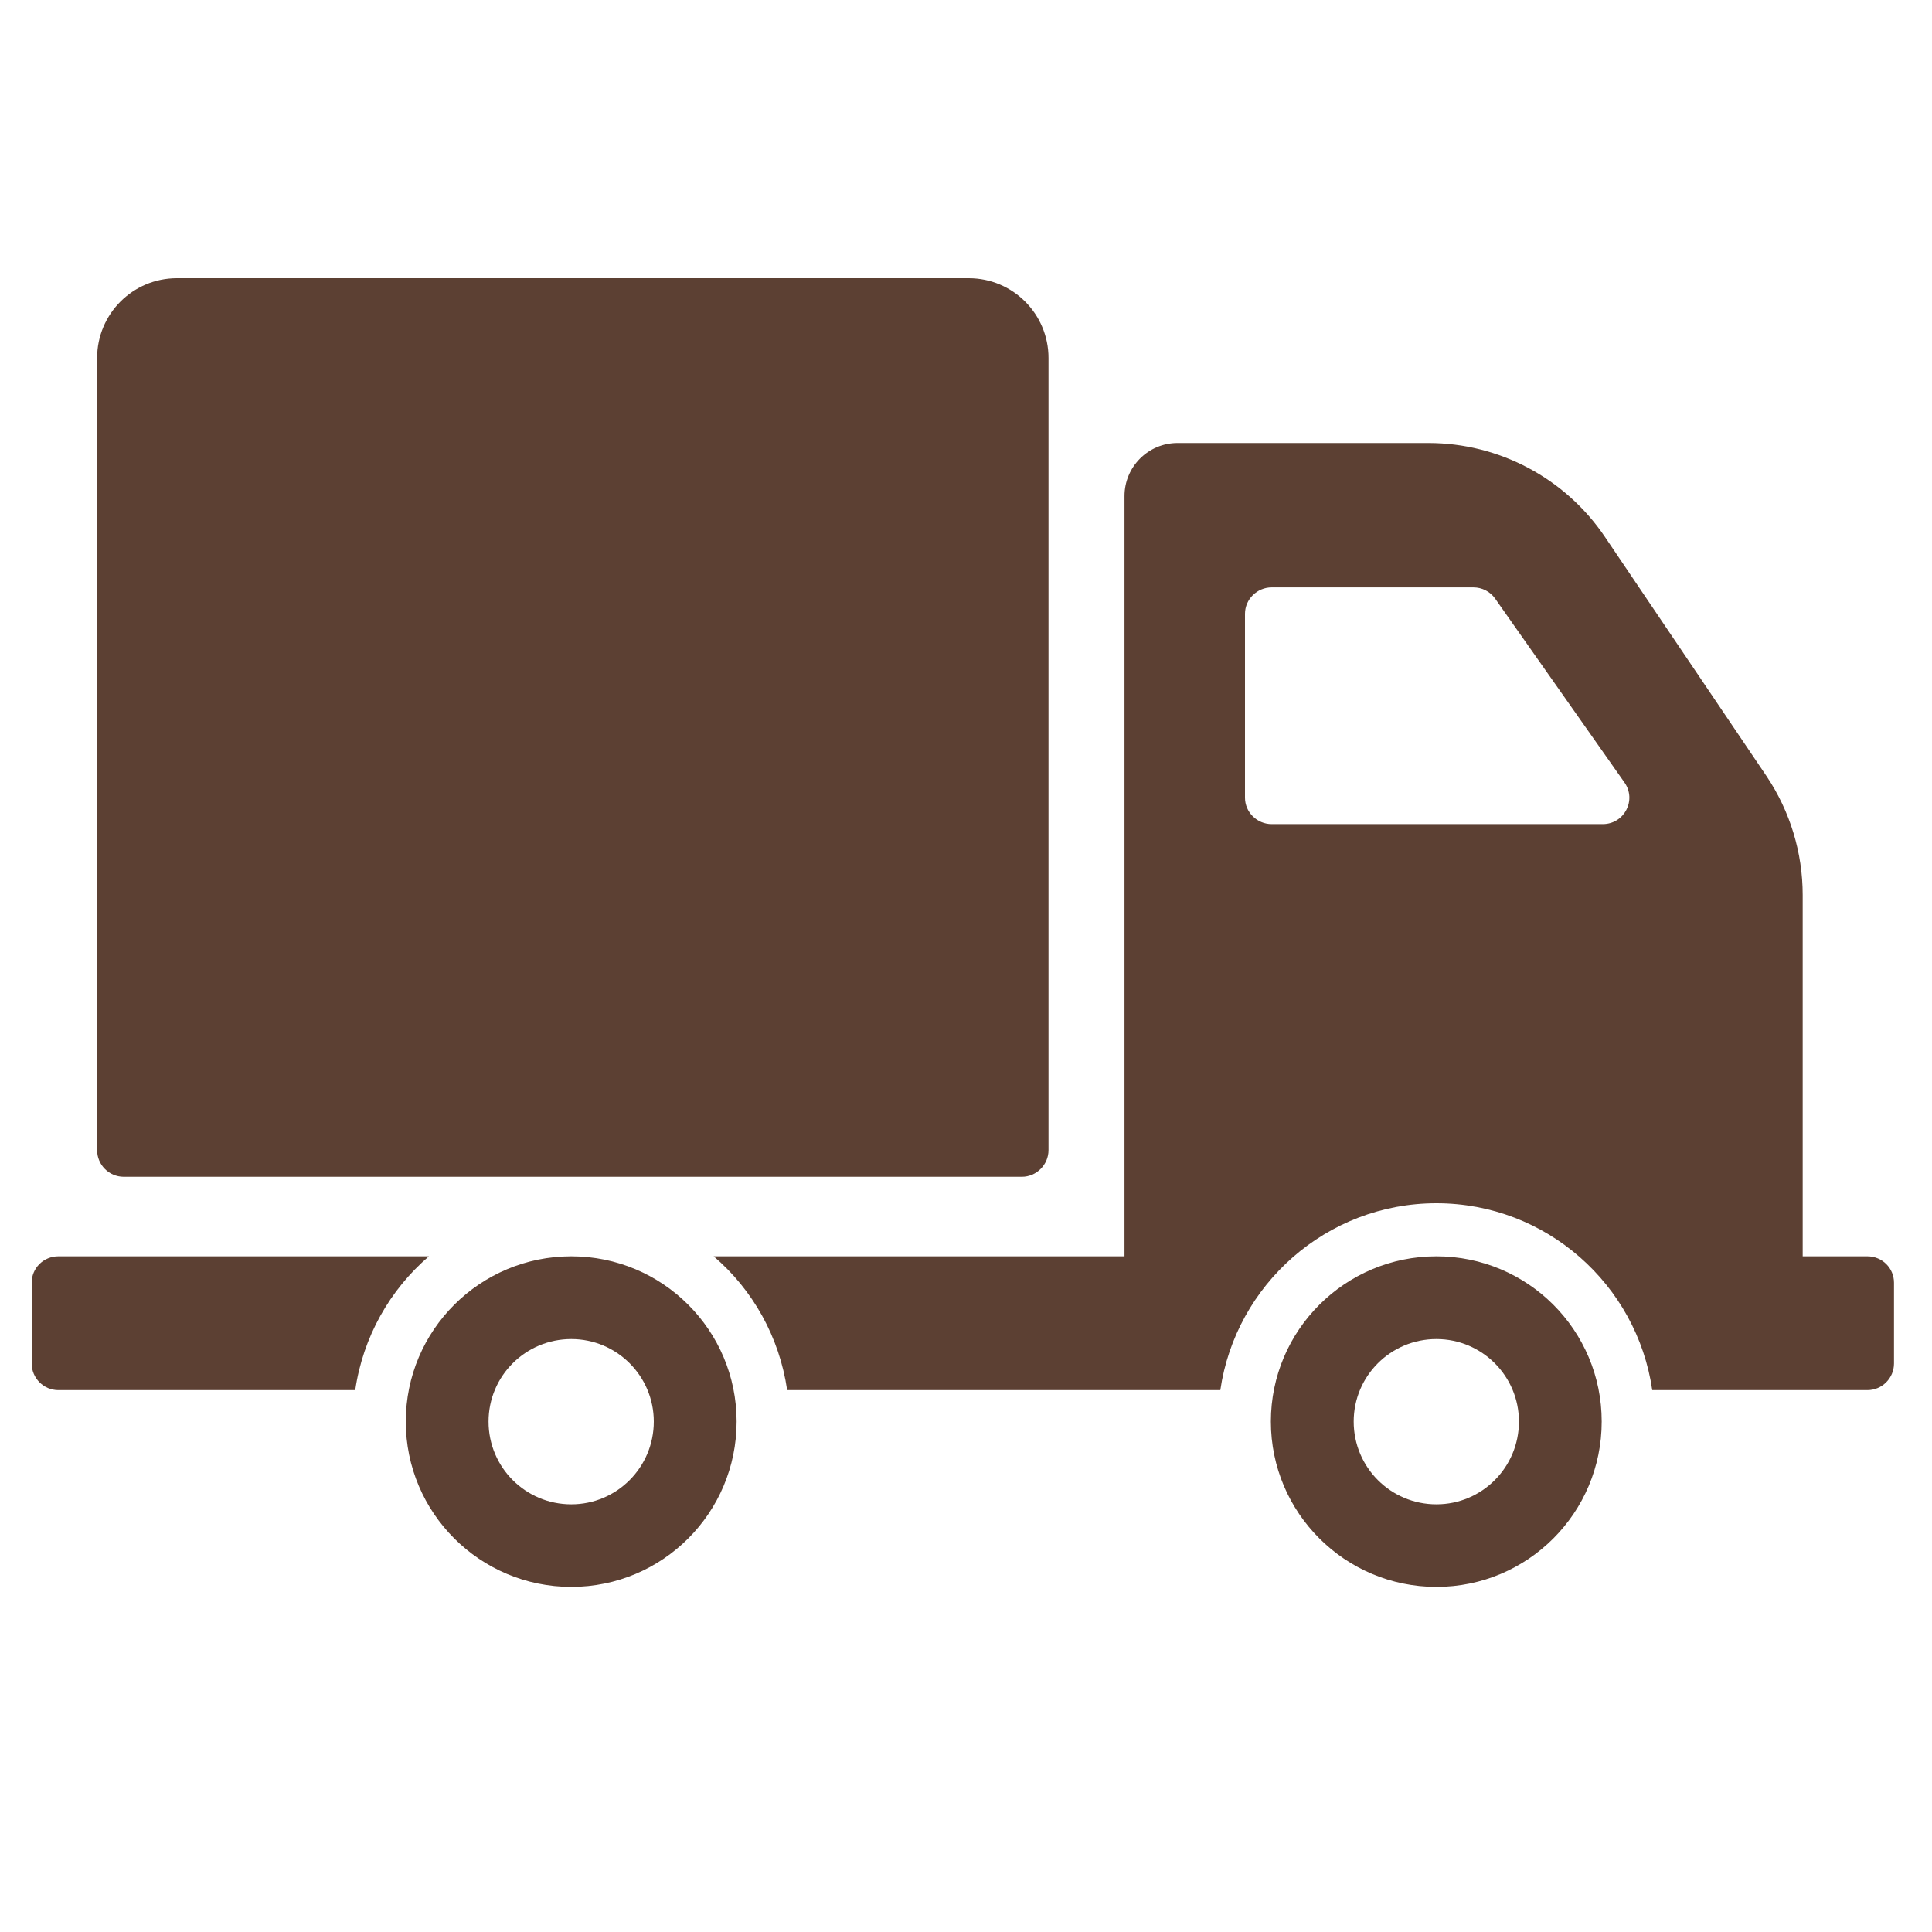 <svg version="1.2" preserveAspectRatio="xMidYMid meet" height="40" viewBox="0 0 30 30" zoomAndPan="magnify" width="40" xmlns:xlink="http://www.w3.org/1999/xlink" xmlns="http://www.w3.org/2000/svg"><defs><clipPath id="cd1b96d333"><path d="M 0.484 4.316 L 29.516 4.316 L 29.516 24.641 L 0.484 24.641 Z M 0.484 4.316"></path></clipPath></defs><g id="e1635227a8"><g clip-path="url(#cd1b96d333)" clip-rule="nonzero"><path d="M 1.508 17.859 L 1.508 5.559 C 1.508 4.875 2.062 4.32 2.746 4.32 L 15.043 4.32 C 15.727 4.32 16.281 4.875 16.281 5.559 L 16.281 17.859 C 16.281 18.086 16.094 18.273 15.867 18.273 L 1.922 18.273 C 1.691 18.273 1.508 18.086 1.508 17.859 Z M 11.438 22.074 C 11.438 23.492 10.289 24.641 8.871 24.641 C 7.453 24.641 6.301 23.492 6.301 22.074 C 6.301 20.656 7.453 19.508 8.871 19.508 C 10.289 19.508 11.438 20.656 11.438 22.074 Z M 10.152 22.074 C 10.152 21.367 9.578 20.793 8.871 20.793 C 8.16 20.793 7.586 21.367 7.586 22.074 C 7.586 22.785 8.16 23.359 8.871 23.359 C 9.578 23.359 10.152 22.785 10.152 22.074 Z M 6.66 19.508 L 0.906 19.508 C 0.676 19.508 0.492 19.691 0.492 19.918 L 0.492 21.172 C 0.492 21.398 0.676 21.586 0.906 21.586 L 5.516 21.586 C 5.637 20.758 6.055 20.027 6.66 19.508 Z M 24.871 22.074 C 24.871 23.492 23.723 24.641 22.305 24.641 C 20.887 24.641 19.734 23.492 19.734 22.074 C 19.734 20.656 20.887 19.508 22.305 19.508 C 23.723 19.508 24.871 20.656 24.871 22.074 Z M 23.586 22.074 C 23.586 21.367 23.012 20.793 22.305 20.793 C 21.594 20.793 21.02 21.367 21.02 22.074 C 21.02 22.785 21.594 23.359 22.305 23.359 C 23.012 23.359 23.586 22.785 23.586 22.074 Z M 29.41 19.918 L 29.41 21.172 C 29.41 21.398 29.227 21.586 28.996 21.586 L 25.656 21.586 C 25.418 19.945 24.008 18.684 22.305 18.684 C 20.602 18.684 19.188 19.945 18.949 21.586 L 12.223 21.586 C 12.102 20.758 11.688 20.027 11.082 19.508 L 17.461 19.508 L 17.461 7.703 C 17.461 7.25 17.828 6.879 18.285 6.879 L 22.18 6.879 C 23.277 6.879 24.305 7.426 24.918 8.332 L 27.43 12.051 C 27.797 12.598 27.992 13.242 27.992 13.898 L 27.992 19.508 L 28.996 19.508 C 29.227 19.508 29.41 19.691 29.41 19.918 Z M 25.223 12.148 L 23.215 9.293 C 23.137 9.184 23.012 9.121 22.879 9.121 L 19.746 9.121 C 19.52 9.121 19.332 9.305 19.332 9.531 L 19.332 12.387 C 19.332 12.613 19.52 12.797 19.746 12.797 L 24.887 12.797 C 25.223 12.797 25.418 12.422 25.223 12.148 Z M 25.223 12.148" style="stroke:none;fill-rule:nonzero;fill:#5c4033;fill-opacity:1;"></path></g></g></svg>